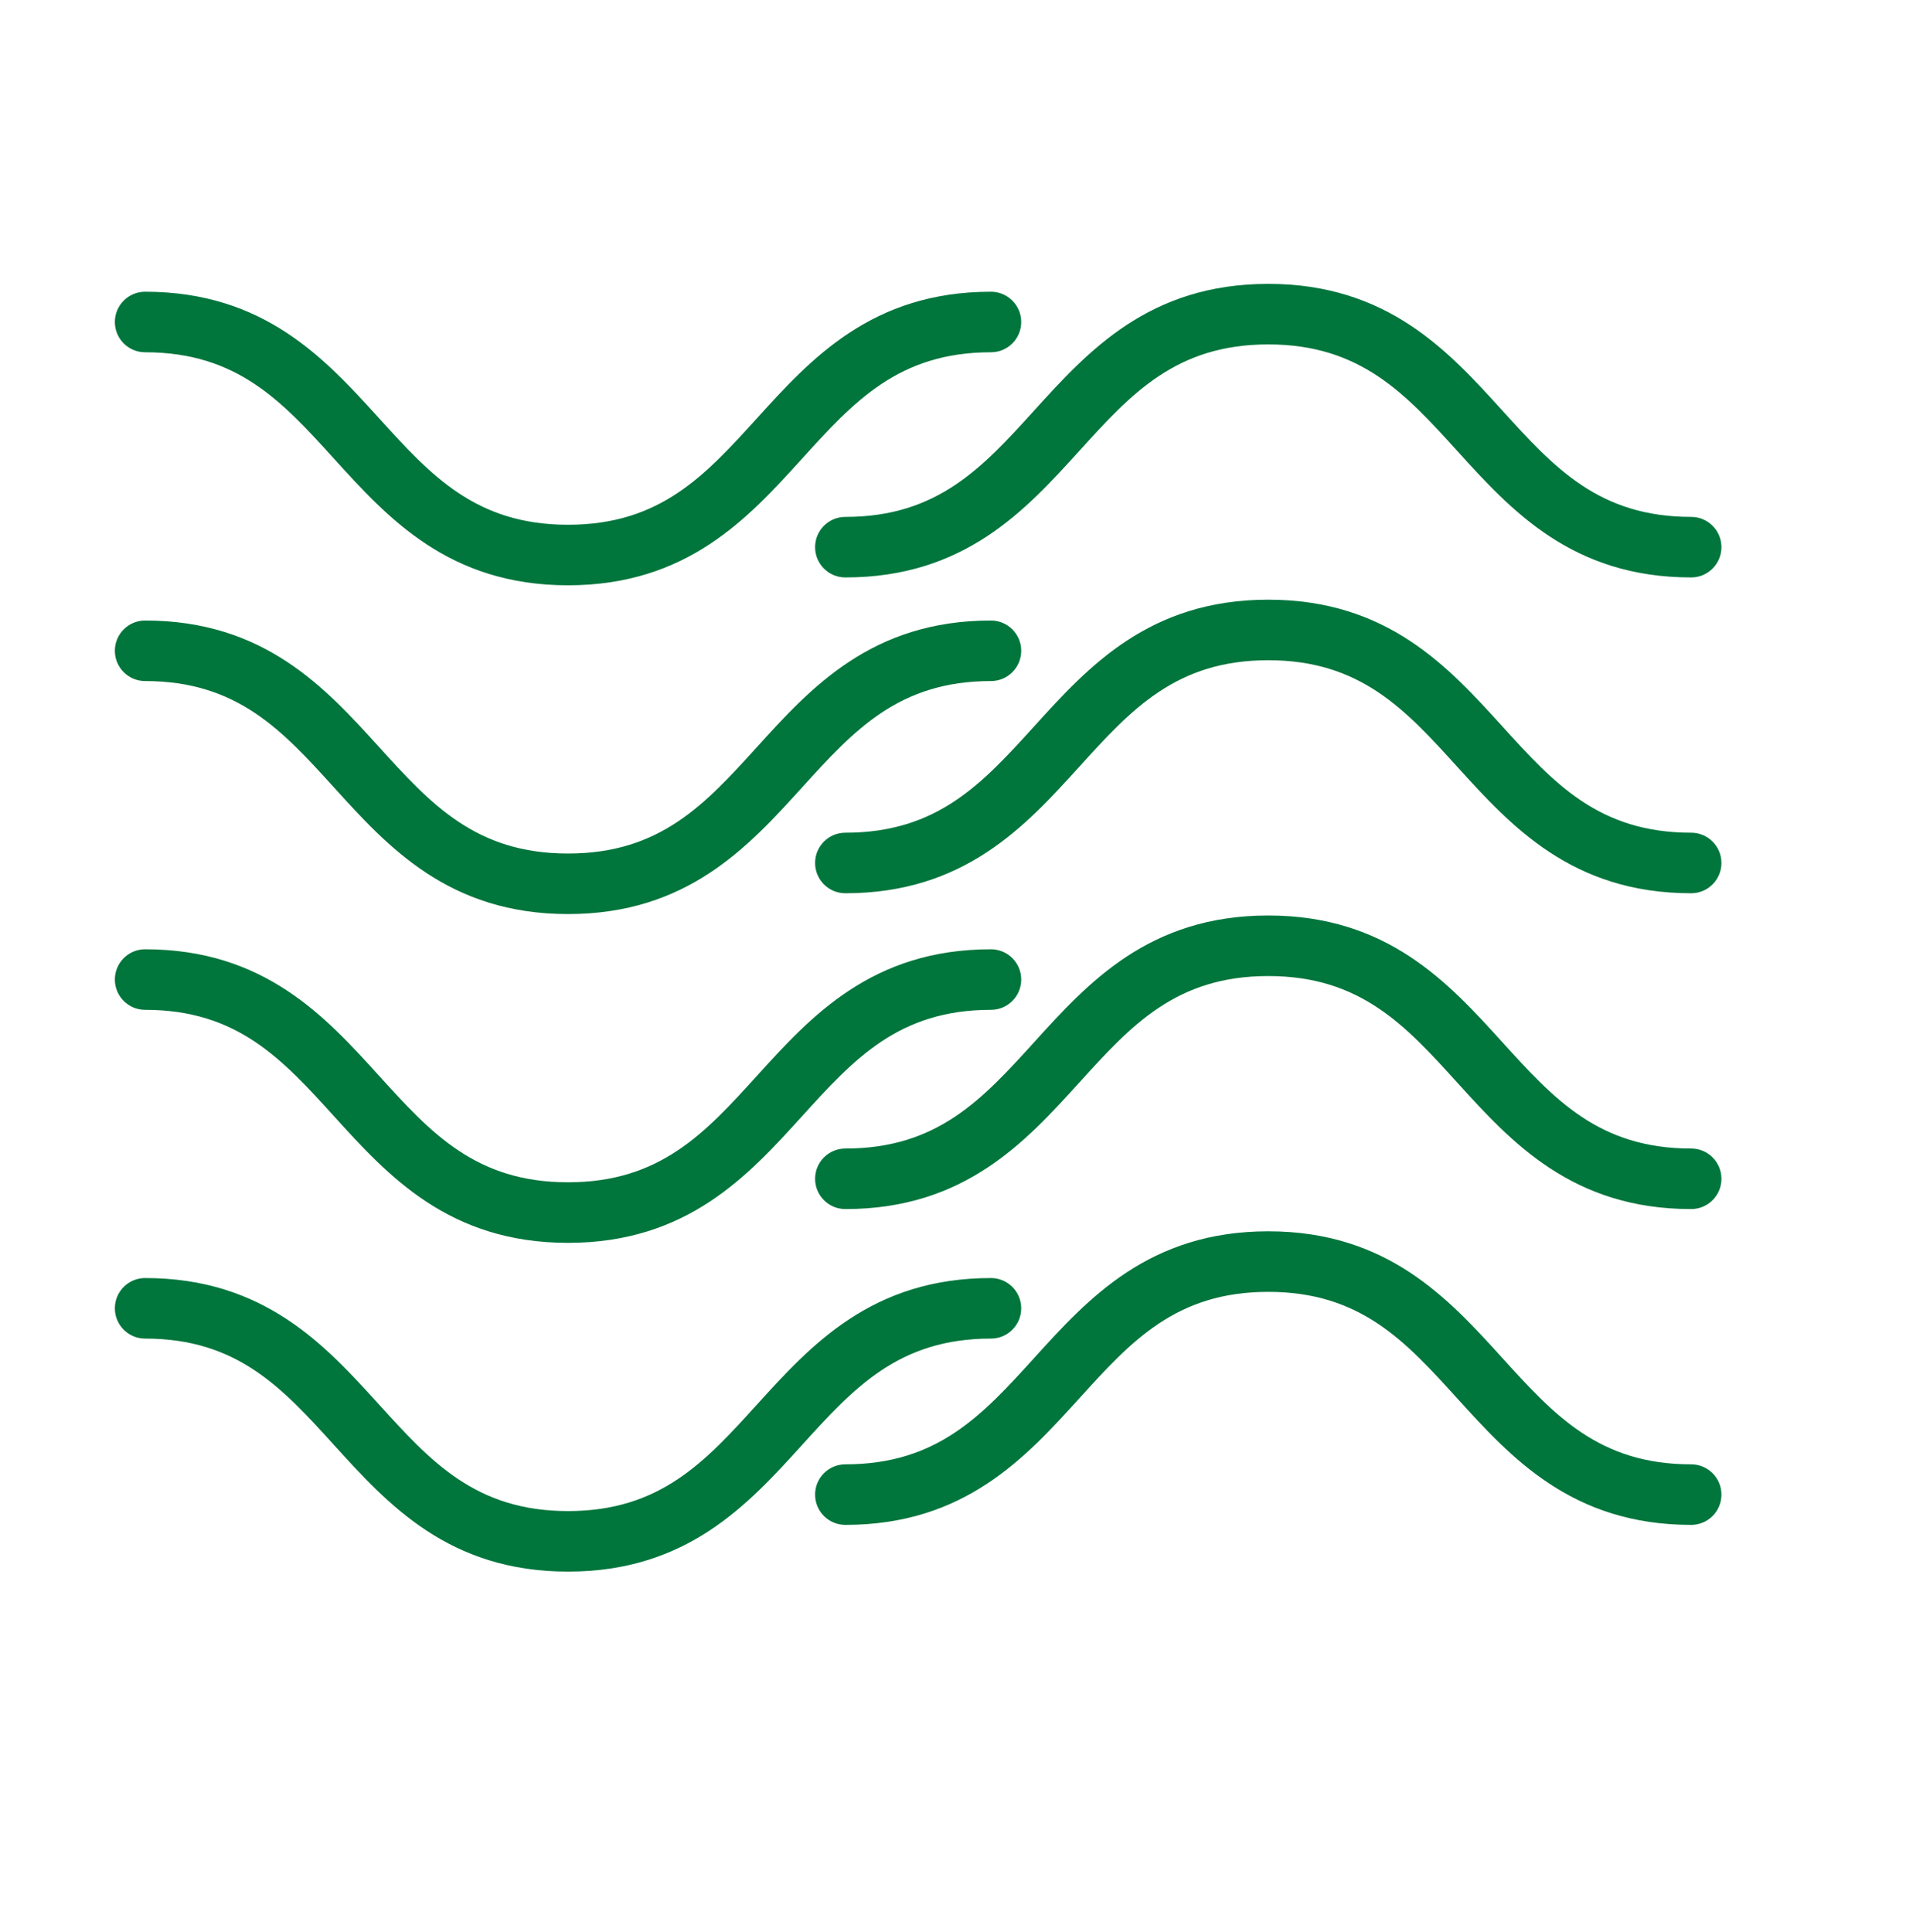 <svg width="100" height="101" viewBox="0 0 100 101" fill="none" xmlns="http://www.w3.org/2000/svg">
<g id="Frame" clip-path="url(#clip0_395_212)">
<g id="Frame_2">
<path id="Vector" d="M29.693 30.598C23.465 30.598 20.279 27.086 17.467 23.988C14.755 20.998 12.412 18.416 7.586 18.416C6.712 18.416 6.004 17.708 6.004 16.834C6.004 15.96 6.712 15.251 7.586 15.251C13.814 15.251 17 18.763 19.811 21.861C22.524 24.851 24.867 27.433 29.693 27.433C34.519 27.433 36.861 24.851 39.574 21.861C42.385 18.763 45.572 15.251 51.8 15.251C52.674 15.251 53.383 15.96 53.383 16.834C53.383 17.708 52.674 18.416 51.8 18.416C46.974 18.416 44.631 20.998 41.918 23.988C39.107 27.087 35.92 30.598 29.693 30.598ZM29.693 47.785C23.465 47.785 20.279 44.274 17.467 41.175C14.755 38.186 12.412 35.604 7.586 35.604C6.712 35.604 6.004 34.895 6.004 34.021C6.004 33.147 6.712 32.439 7.586 32.439C13.814 32.439 17 35.95 19.811 39.048C22.524 42.038 24.867 44.62 29.693 44.62C34.519 44.62 36.861 42.039 39.574 39.049C42.385 35.95 45.572 32.439 51.8 32.439C52.674 32.439 53.383 33.147 53.383 34.021C53.383 34.895 52.674 35.604 51.8 35.604C46.974 35.604 44.631 38.186 41.918 41.176C39.107 44.274 35.92 47.785 29.693 47.785ZM88.404 79.717C82.176 79.717 78.989 76.205 76.178 73.107C73.465 70.117 71.122 67.535 66.297 67.535C61.471 67.535 59.128 70.118 56.415 73.107C53.604 76.206 50.417 79.717 44.19 79.717C43.316 79.717 42.608 79.008 42.608 78.135C42.608 77.26 43.316 76.552 44.19 76.552C49.015 76.552 51.358 73.97 54.071 70.98C56.882 67.882 60.069 64.37 66.297 64.37C72.524 64.37 75.71 67.882 78.522 70.98C81.235 73.97 83.577 76.552 88.404 76.552C89.278 76.552 89.986 77.26 89.986 78.135C89.986 79.009 89.278 79.717 88.404 79.717ZM88.404 63.207C82.176 63.207 78.989 59.695 76.178 56.597C73.465 53.607 71.122 51.025 66.297 51.025C61.471 51.025 59.128 53.607 56.415 56.597C53.604 59.696 50.417 63.207 44.19 63.207C43.316 63.207 42.608 62.498 42.608 61.624C42.608 60.751 43.316 60.042 44.19 60.042C49.015 60.042 51.358 57.46 54.071 54.471C56.882 51.372 60.069 47.86 66.297 47.86C72.524 47.86 75.71 51.372 78.522 54.47C81.235 57.46 83.577 60.042 88.404 60.042C89.278 60.042 89.986 60.751 89.986 61.624C89.986 62.498 89.278 63.207 88.404 63.207ZM88.404 46.697C82.176 46.697 78.989 43.185 76.178 40.087C73.465 37.097 71.122 34.515 66.297 34.515C61.471 34.515 59.128 37.097 56.415 40.087C53.604 43.185 50.417 46.697 44.19 46.697C43.316 46.697 42.608 45.989 42.608 45.114C42.608 44.24 43.316 43.532 44.19 43.532C49.015 43.532 51.358 40.95 54.071 37.96C56.882 34.862 60.069 31.35 66.297 31.35C72.524 31.35 75.71 34.862 78.522 37.96C81.235 40.95 83.577 43.532 88.404 43.532C89.278 43.532 89.986 44.24 89.986 45.114C89.986 45.988 89.278 46.697 88.404 46.697ZM88.404 30.187C82.176 30.187 78.989 26.675 76.178 23.576C73.465 20.587 71.122 18.005 66.297 18.005C61.471 18.005 59.128 20.587 56.415 23.577C53.604 26.675 50.417 30.187 44.19 30.187C43.316 30.187 42.608 29.478 42.608 28.604C42.608 27.73 43.316 27.022 44.19 27.022C49.015 27.022 51.358 24.44 54.071 21.45C56.882 18.352 60.069 14.84 66.297 14.84C72.524 14.84 75.71 18.351 78.522 21.45C81.235 24.439 83.577 27.022 88.404 27.022C89.278 27.022 89.986 27.73 89.986 28.604C89.986 29.478 89.278 30.187 88.404 30.187ZM29.693 64.973C23.465 64.973 20.279 61.461 17.467 58.362C14.755 55.373 12.412 52.791 7.586 52.791C6.712 52.791 6.004 52.082 6.004 51.208C6.004 50.334 6.712 49.626 7.586 49.626C13.814 49.626 17 53.137 19.811 56.235C22.524 59.225 24.867 61.807 29.693 61.807C34.519 61.807 36.861 59.225 39.574 56.236C42.385 53.137 45.572 49.626 51.8 49.626C52.674 49.626 53.383 50.334 53.383 51.208C53.383 52.082 52.674 52.791 51.8 52.791C46.974 52.791 44.631 55.373 41.918 58.363C39.107 61.461 35.92 64.973 29.693 64.973ZM29.693 82.16C23.465 82.16 20.279 78.648 17.467 75.55C14.755 72.56 12.412 69.978 7.586 69.978C6.712 69.978 6.004 69.269 6.004 68.395C6.004 67.522 6.712 66.813 7.586 66.813C13.814 66.813 17 70.325 19.811 73.423C22.524 76.412 24.867 78.995 29.693 78.995C34.519 78.995 36.861 76.413 39.574 73.423C42.385 70.325 45.572 66.813 51.8 66.813C52.674 66.813 53.383 67.522 53.383 68.395C53.383 69.269 52.674 69.978 51.8 69.978C46.974 69.978 44.631 72.56 41.918 75.55C39.107 78.648 35.92 82.16 29.693 82.16Z" fill="#00753C"/>
</g>
</g>
<defs>
<clipPath id="clip0_395_212">
<rect width="100" height="100" fill="white" transform="translate(0 0.398)"/>
</clipPath>
</defs>
</svg>
